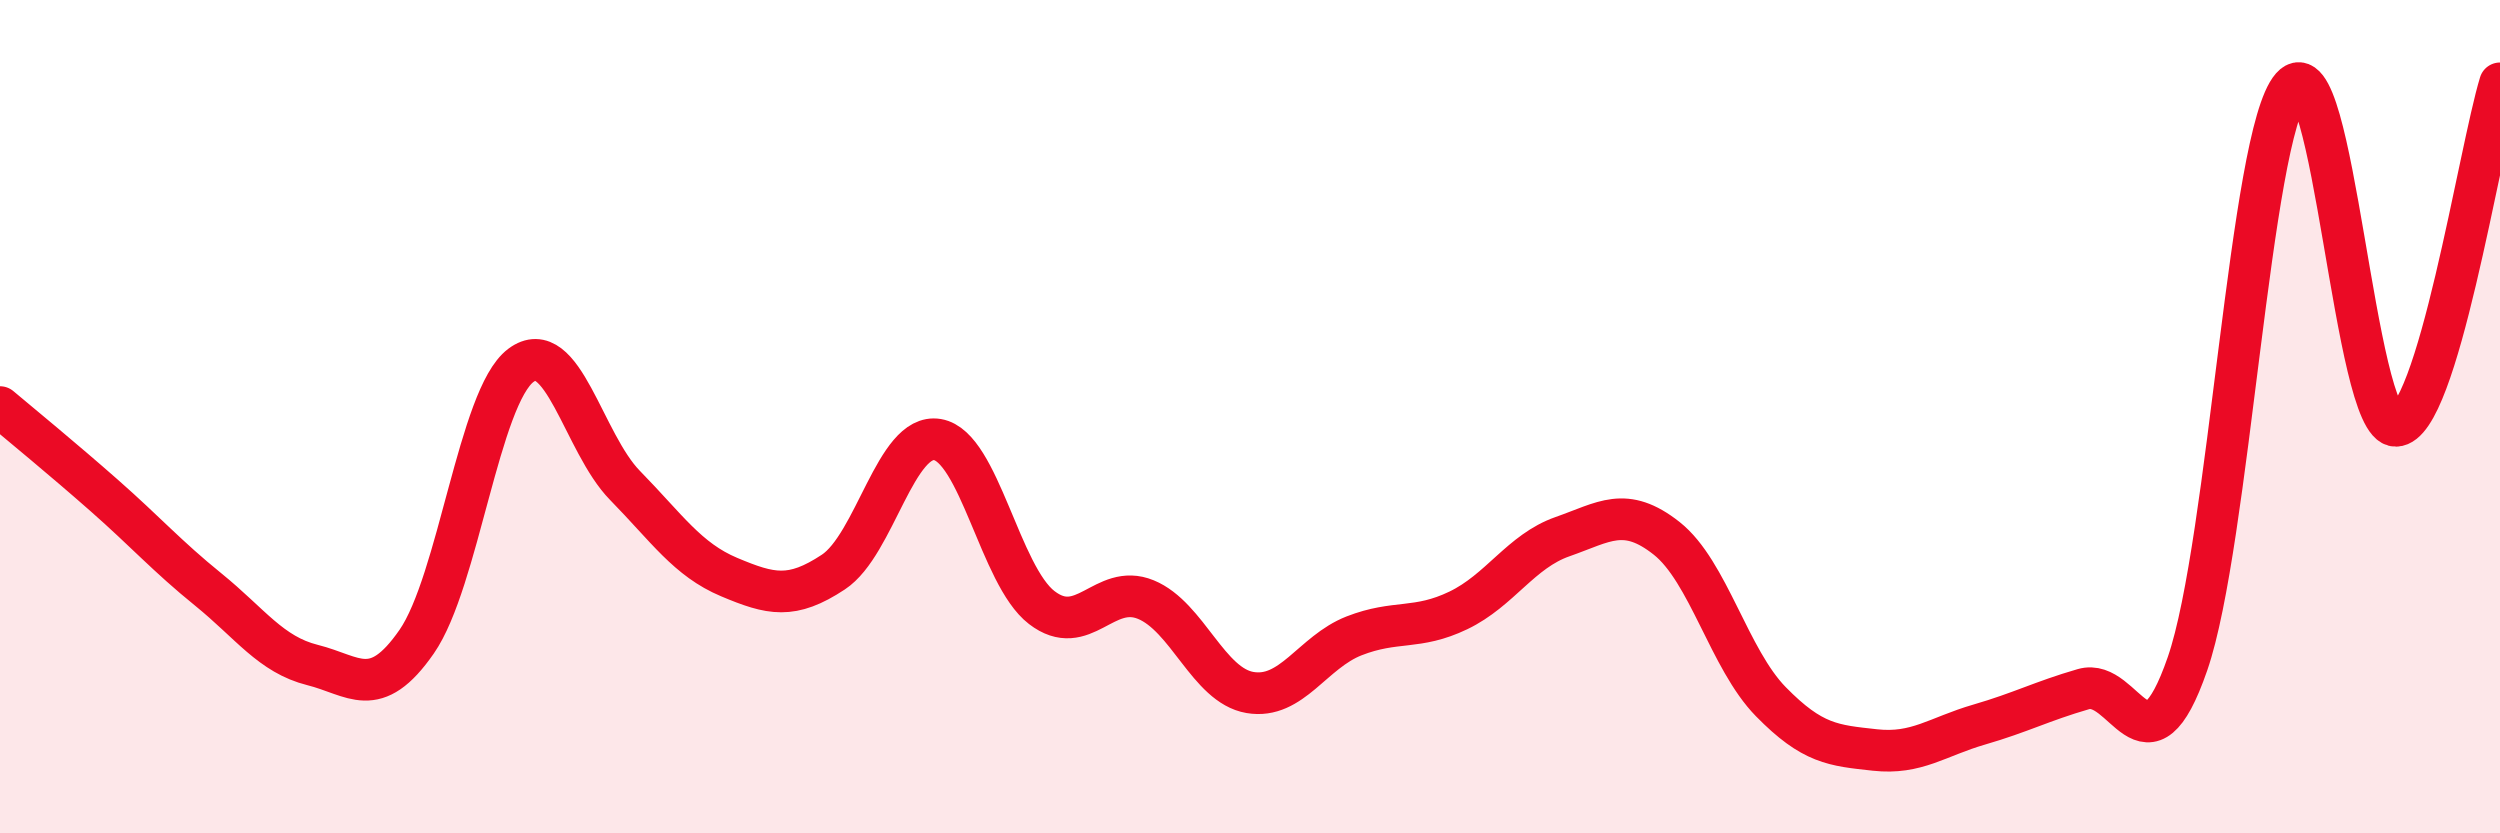
    <svg width="60" height="20" viewBox="0 0 60 20" xmlns="http://www.w3.org/2000/svg">
      <path
        d="M 0,9.77 C 0.5,10.19 1.5,11.01 2.5,11.89 C 3.5,12.77 4,13.34 5,14.15 C 6,14.96 6.5,15.71 7.5,15.96 C 8.5,16.21 9,16.84 10,15.4 C 11,13.96 11.5,9.52 12.5,8.77 C 13.5,8.02 14,10.63 15,11.65 C 16,12.67 16.5,13.43 17.5,13.85 C 18.5,14.27 19,14.39 20,13.73 C 21,13.07 21.5,10.38 22.5,10.55 C 23.5,10.72 24,13.81 25,14.58 C 26,15.35 26.5,13.98 27.5,14.39 C 28.5,14.8 29,16.45 30,16.62 C 31,16.79 31.5,15.65 32.5,15.26 C 33.5,14.87 34,15.13 35,14.65 C 36,14.17 36.5,13.23 37.5,12.88 C 38.5,12.53 39,12.13 40,12.92 C 41,13.71 41.5,15.82 42.5,16.84 C 43.5,17.86 44,17.89 45,18 C 46,18.11 46.5,17.68 47.5,17.39 C 48.5,17.1 49,16.83 50,16.54 C 51,16.25 51.5,18.82 52.5,15.93 C 53.5,13.04 54,3.23 55,2.09 C 56,0.95 56.5,10.24 57.5,10.22 C 58.5,10.2 59.5,3.64 60,2L60 20L0 20Z"
        fill="#EB0A25"
        opacity="0.1"
        stroke-linecap="round"
        stroke-linejoin="round"
      />
      <path
        d="M 0,9.77 C 0.5,10.19 1.5,11.01 2.5,11.89 C 3.5,12.77 4,13.34 5,14.15 C 6,14.96 6.5,15.71 7.5,15.96 C 8.5,16.21 9,16.84 10,15.4 C 11,13.96 11.5,9.52 12.5,8.77 C 13.5,8.02 14,10.63 15,11.65 C 16,12.67 16.5,13.43 17.5,13.85 C 18.5,14.27 19,14.39 20,13.73 C 21,13.07 21.5,10.38 22.5,10.55 C 23.5,10.72 24,13.81 25,14.58 C 26,15.35 26.5,13.98 27.5,14.39 C 28.5,14.8 29,16.45 30,16.62 C 31,16.79 31.5,15.65 32.5,15.26 C 33.5,14.87 34,15.13 35,14.65 C 36,14.17 36.5,13.23 37.5,12.88 C 38.5,12.53 39,12.13 40,12.92 C 41,13.71 41.5,15.82 42.5,16.84 C 43.5,17.86 44,17.89 45,18 C 46,18.11 46.5,17.68 47.5,17.39 C 48.5,17.1 49,16.83 50,16.54 C 51,16.25 51.5,18.82 52.5,15.93 C 53.5,13.04 54,3.23 55,2.09 C 56,0.95 56.5,10.24 57.5,10.22 C 58.5,10.2 59.5,3.64 60,2"
        stroke="#EB0A25"
        stroke-width="1"
        fill="none"
        stroke-linecap="round"
        stroke-linejoin="round"
      />
    </svg>
  